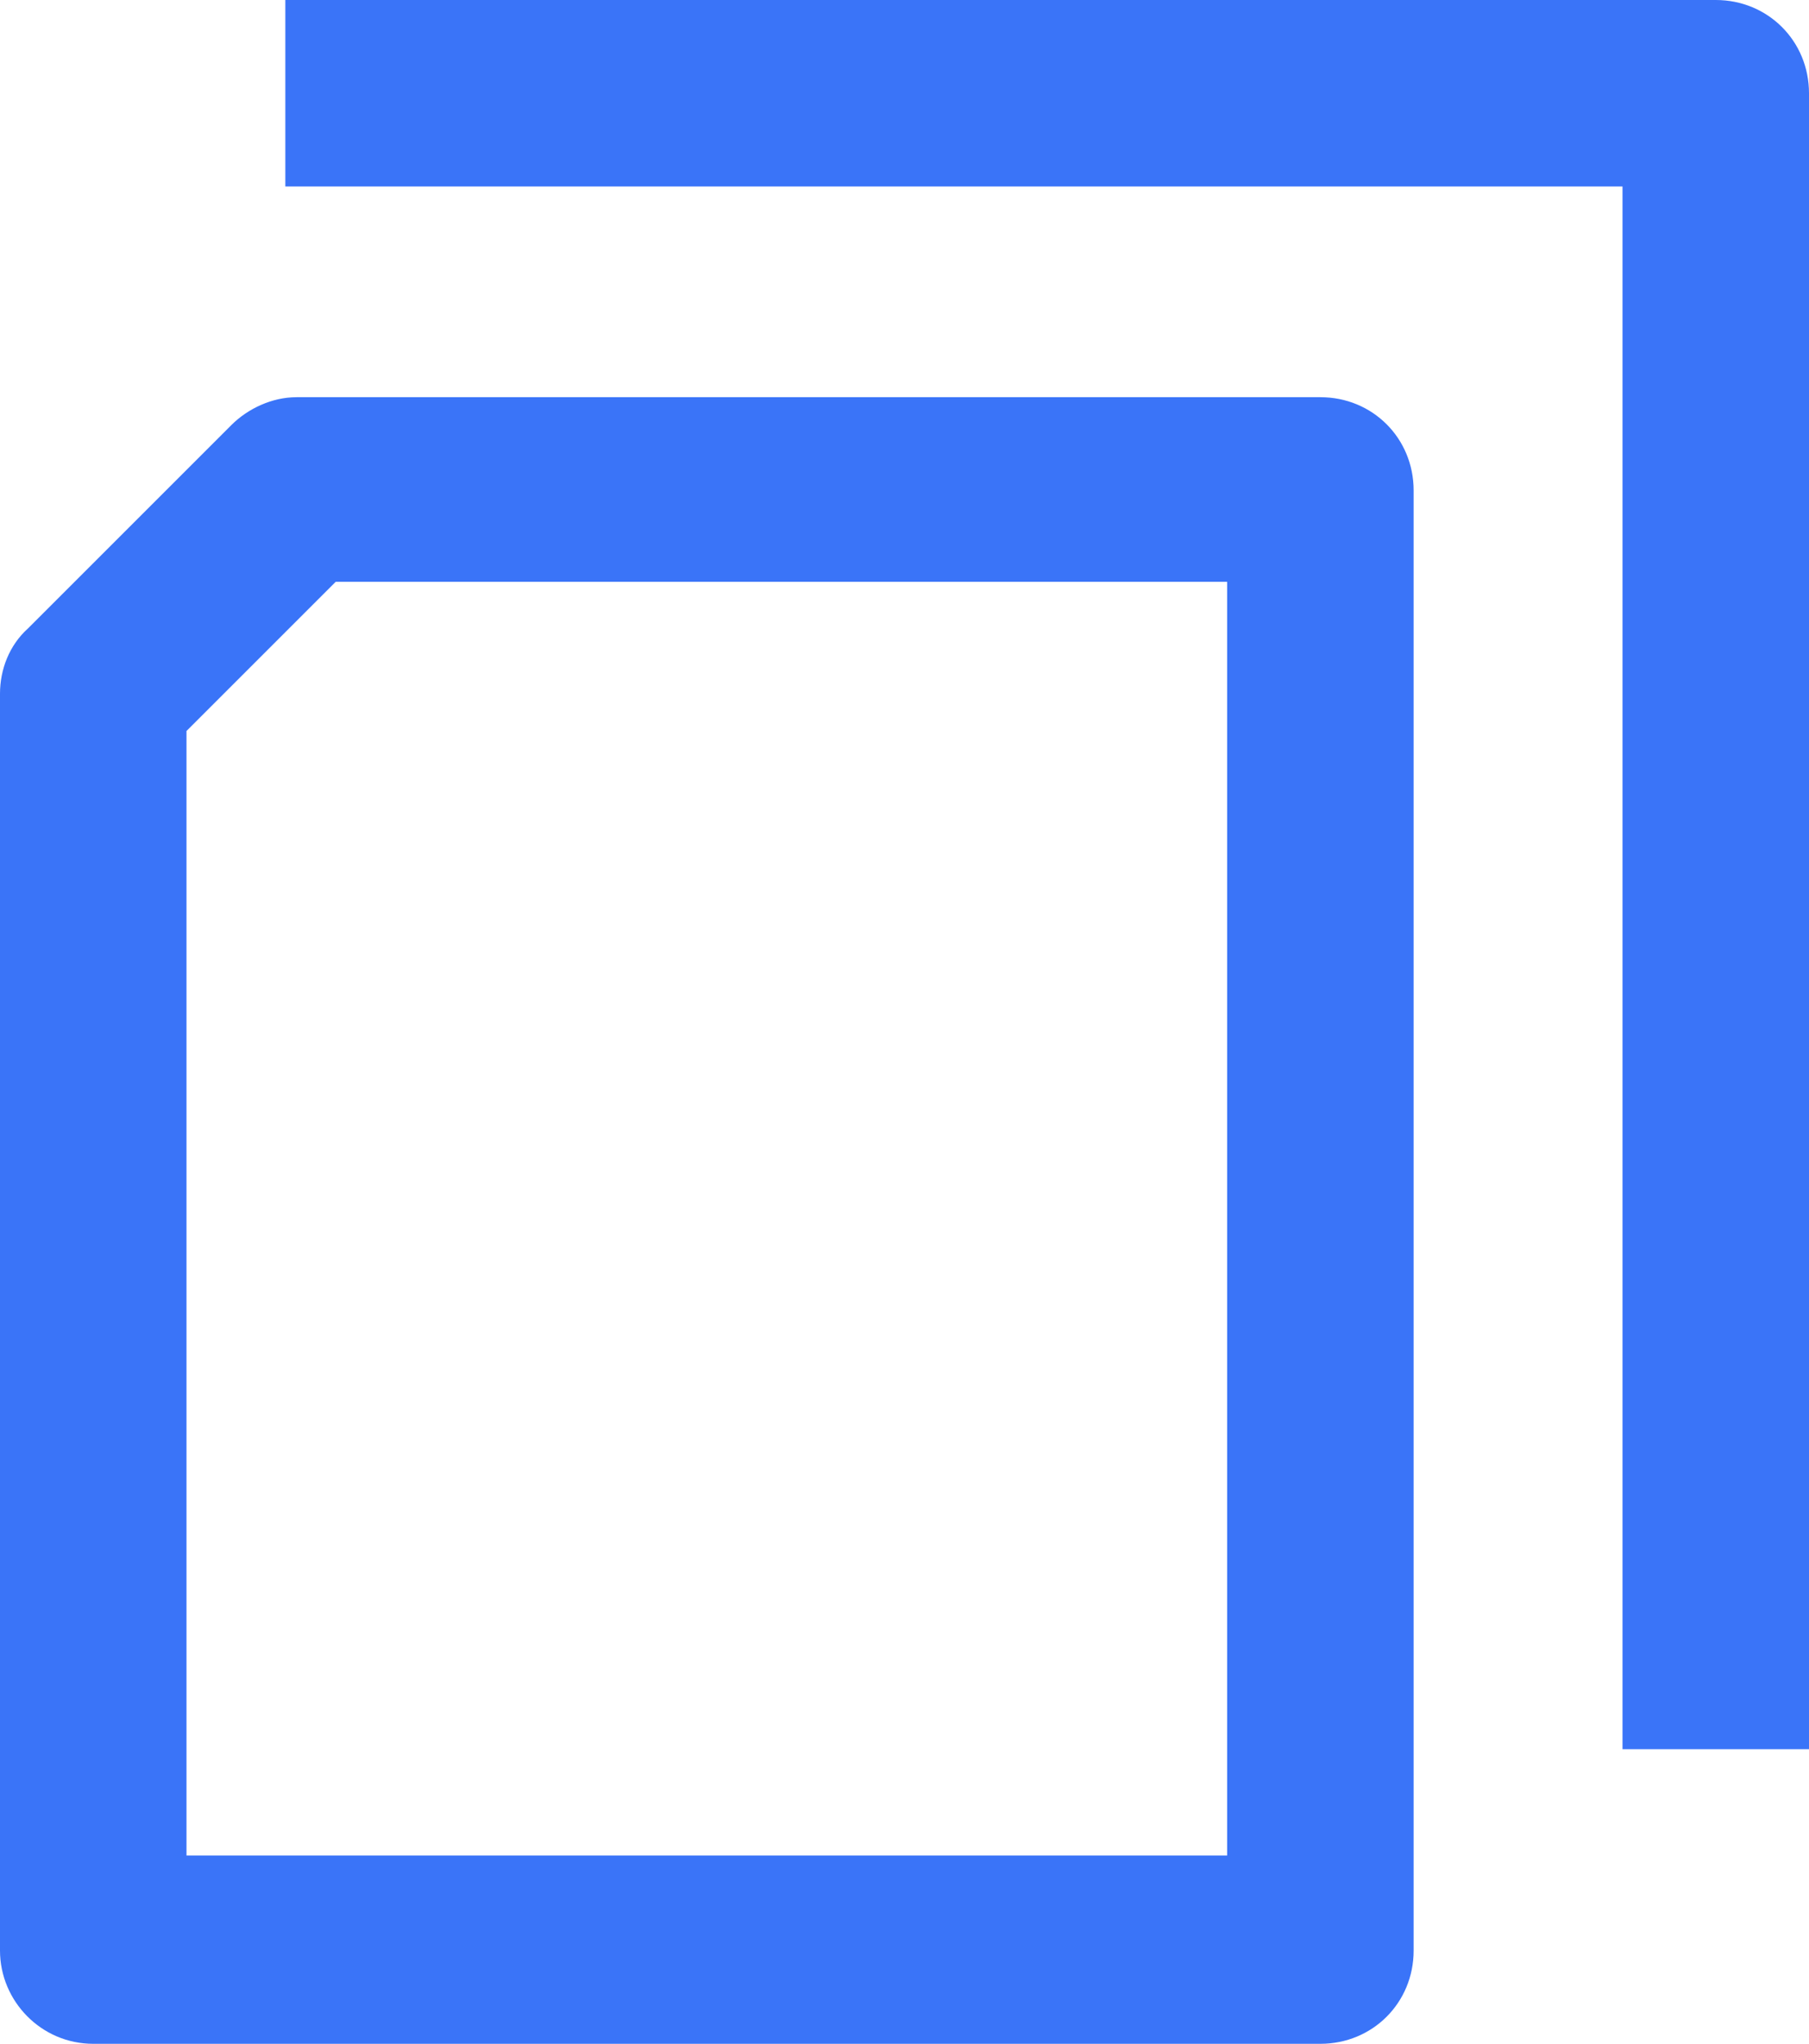 <?xml version="1.0" encoding="UTF-8"?><svg id="Layer_2" xmlns="http://www.w3.org/2000/svg" viewBox="0 0 9.7 10.96"><defs><style>.cls-1{fill:#3a74f8;stroke-width:0px;}</style></defs><g id="katman_1"><path class="cls-1" d="M0,10.46V3.72c0-.13.05-.26.15-.35l1.09-1.09c.09-.09.22-.15.35-.15h5.49c.28,0,.5.22.5.5v7.83c0,.28-.22.5-.5.5H.5C.22,10.96,0,10.73,0,10.46ZM6.58,3.12H1.8s-.8.8-.8.8v6.03h5.58V3.12Z"/><path class="cls-1" d="M8.7,9.38h1V.5c0-.28-.22-.5-.5-.5H1.53v1h7.17s0,8.38,0,8.38Z"/></g></svg>